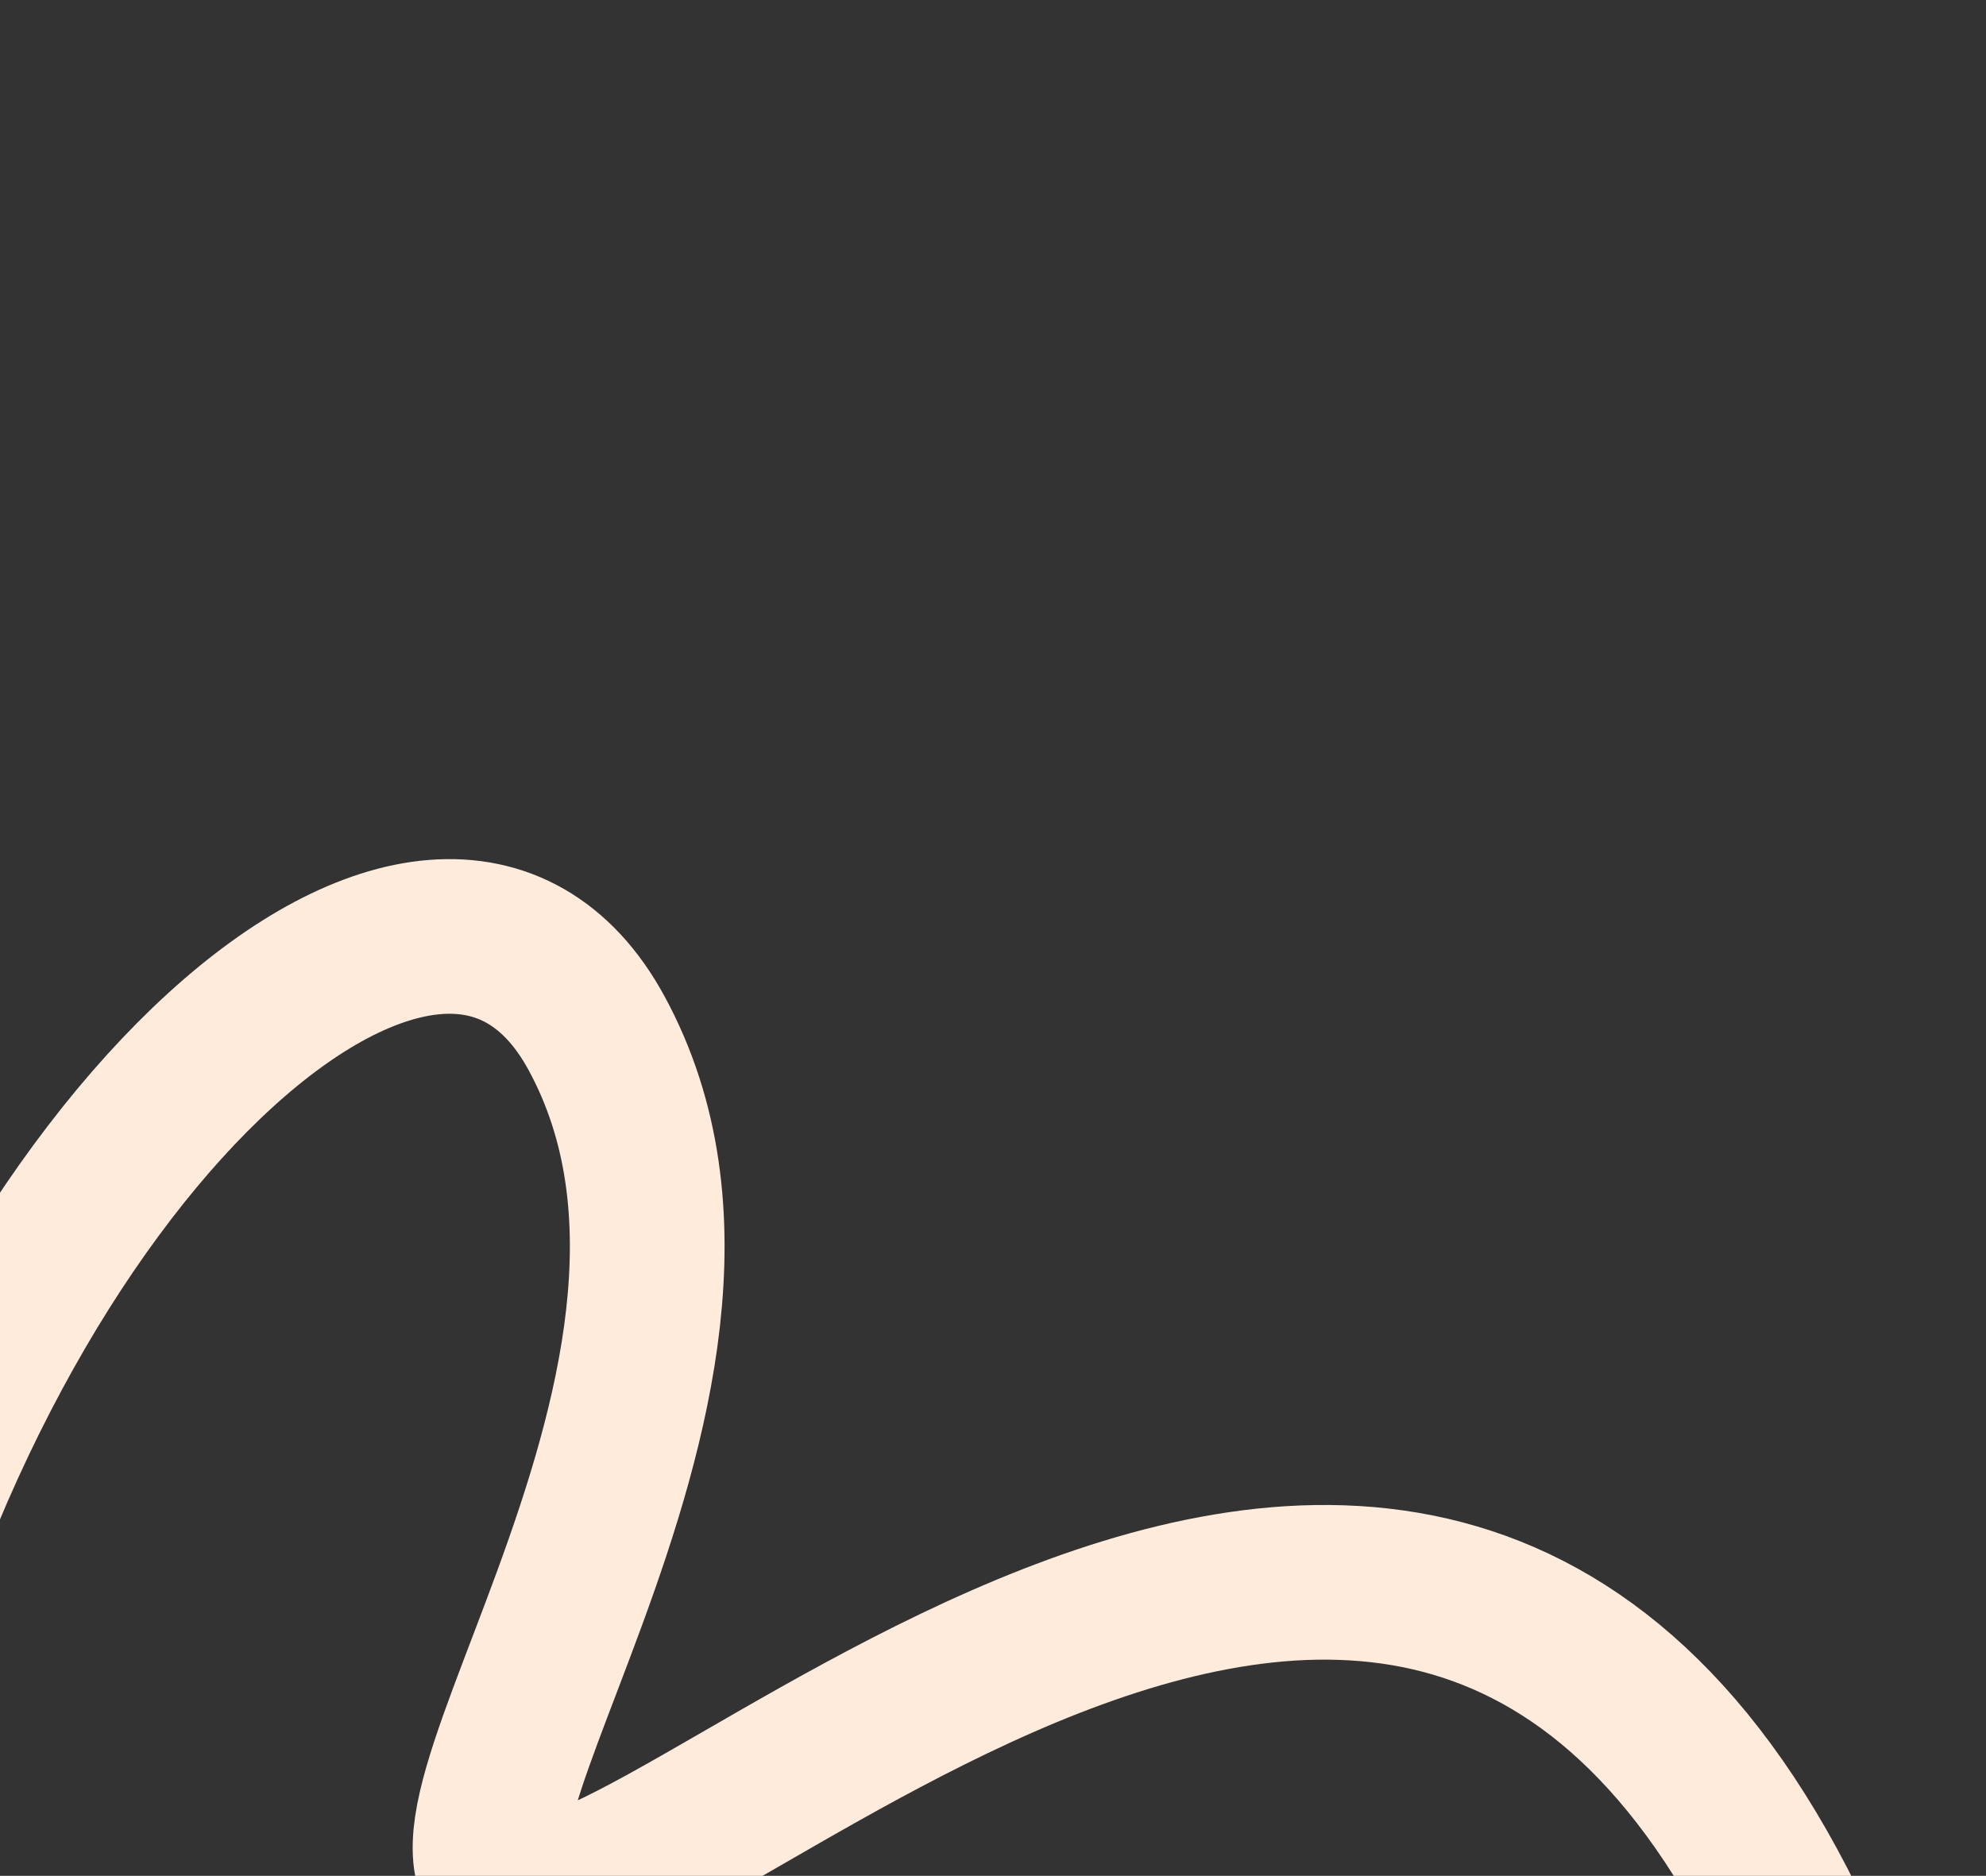 <?xml version="1.0" encoding="UTF-8"?> <svg xmlns="http://www.w3.org/2000/svg" width="398" height="376" viewBox="0 0 398 376" fill="none"><rect x="0" y="0" width="398" height="376" fill="#333333" stroke="none"/> <g clip-path="url(#clip0_824_1253)"> <path d="M375.5 430C309.5 210 144.5 379.5 107.5 379.5C70.5 379.5 158.5 278.5 119.5 207C88.3 149.8 -0.167 226.5 -31 348.5" stroke="#FFEBDC" stroke-width="31"></path> </g> <defs> <clipPath id="clip0_824_1253"> <rect x="398" width="376" height="398" rx="10" transform="rotate(90 398 0)" fill="white"></rect> </clipPath> </defs> </svg> 